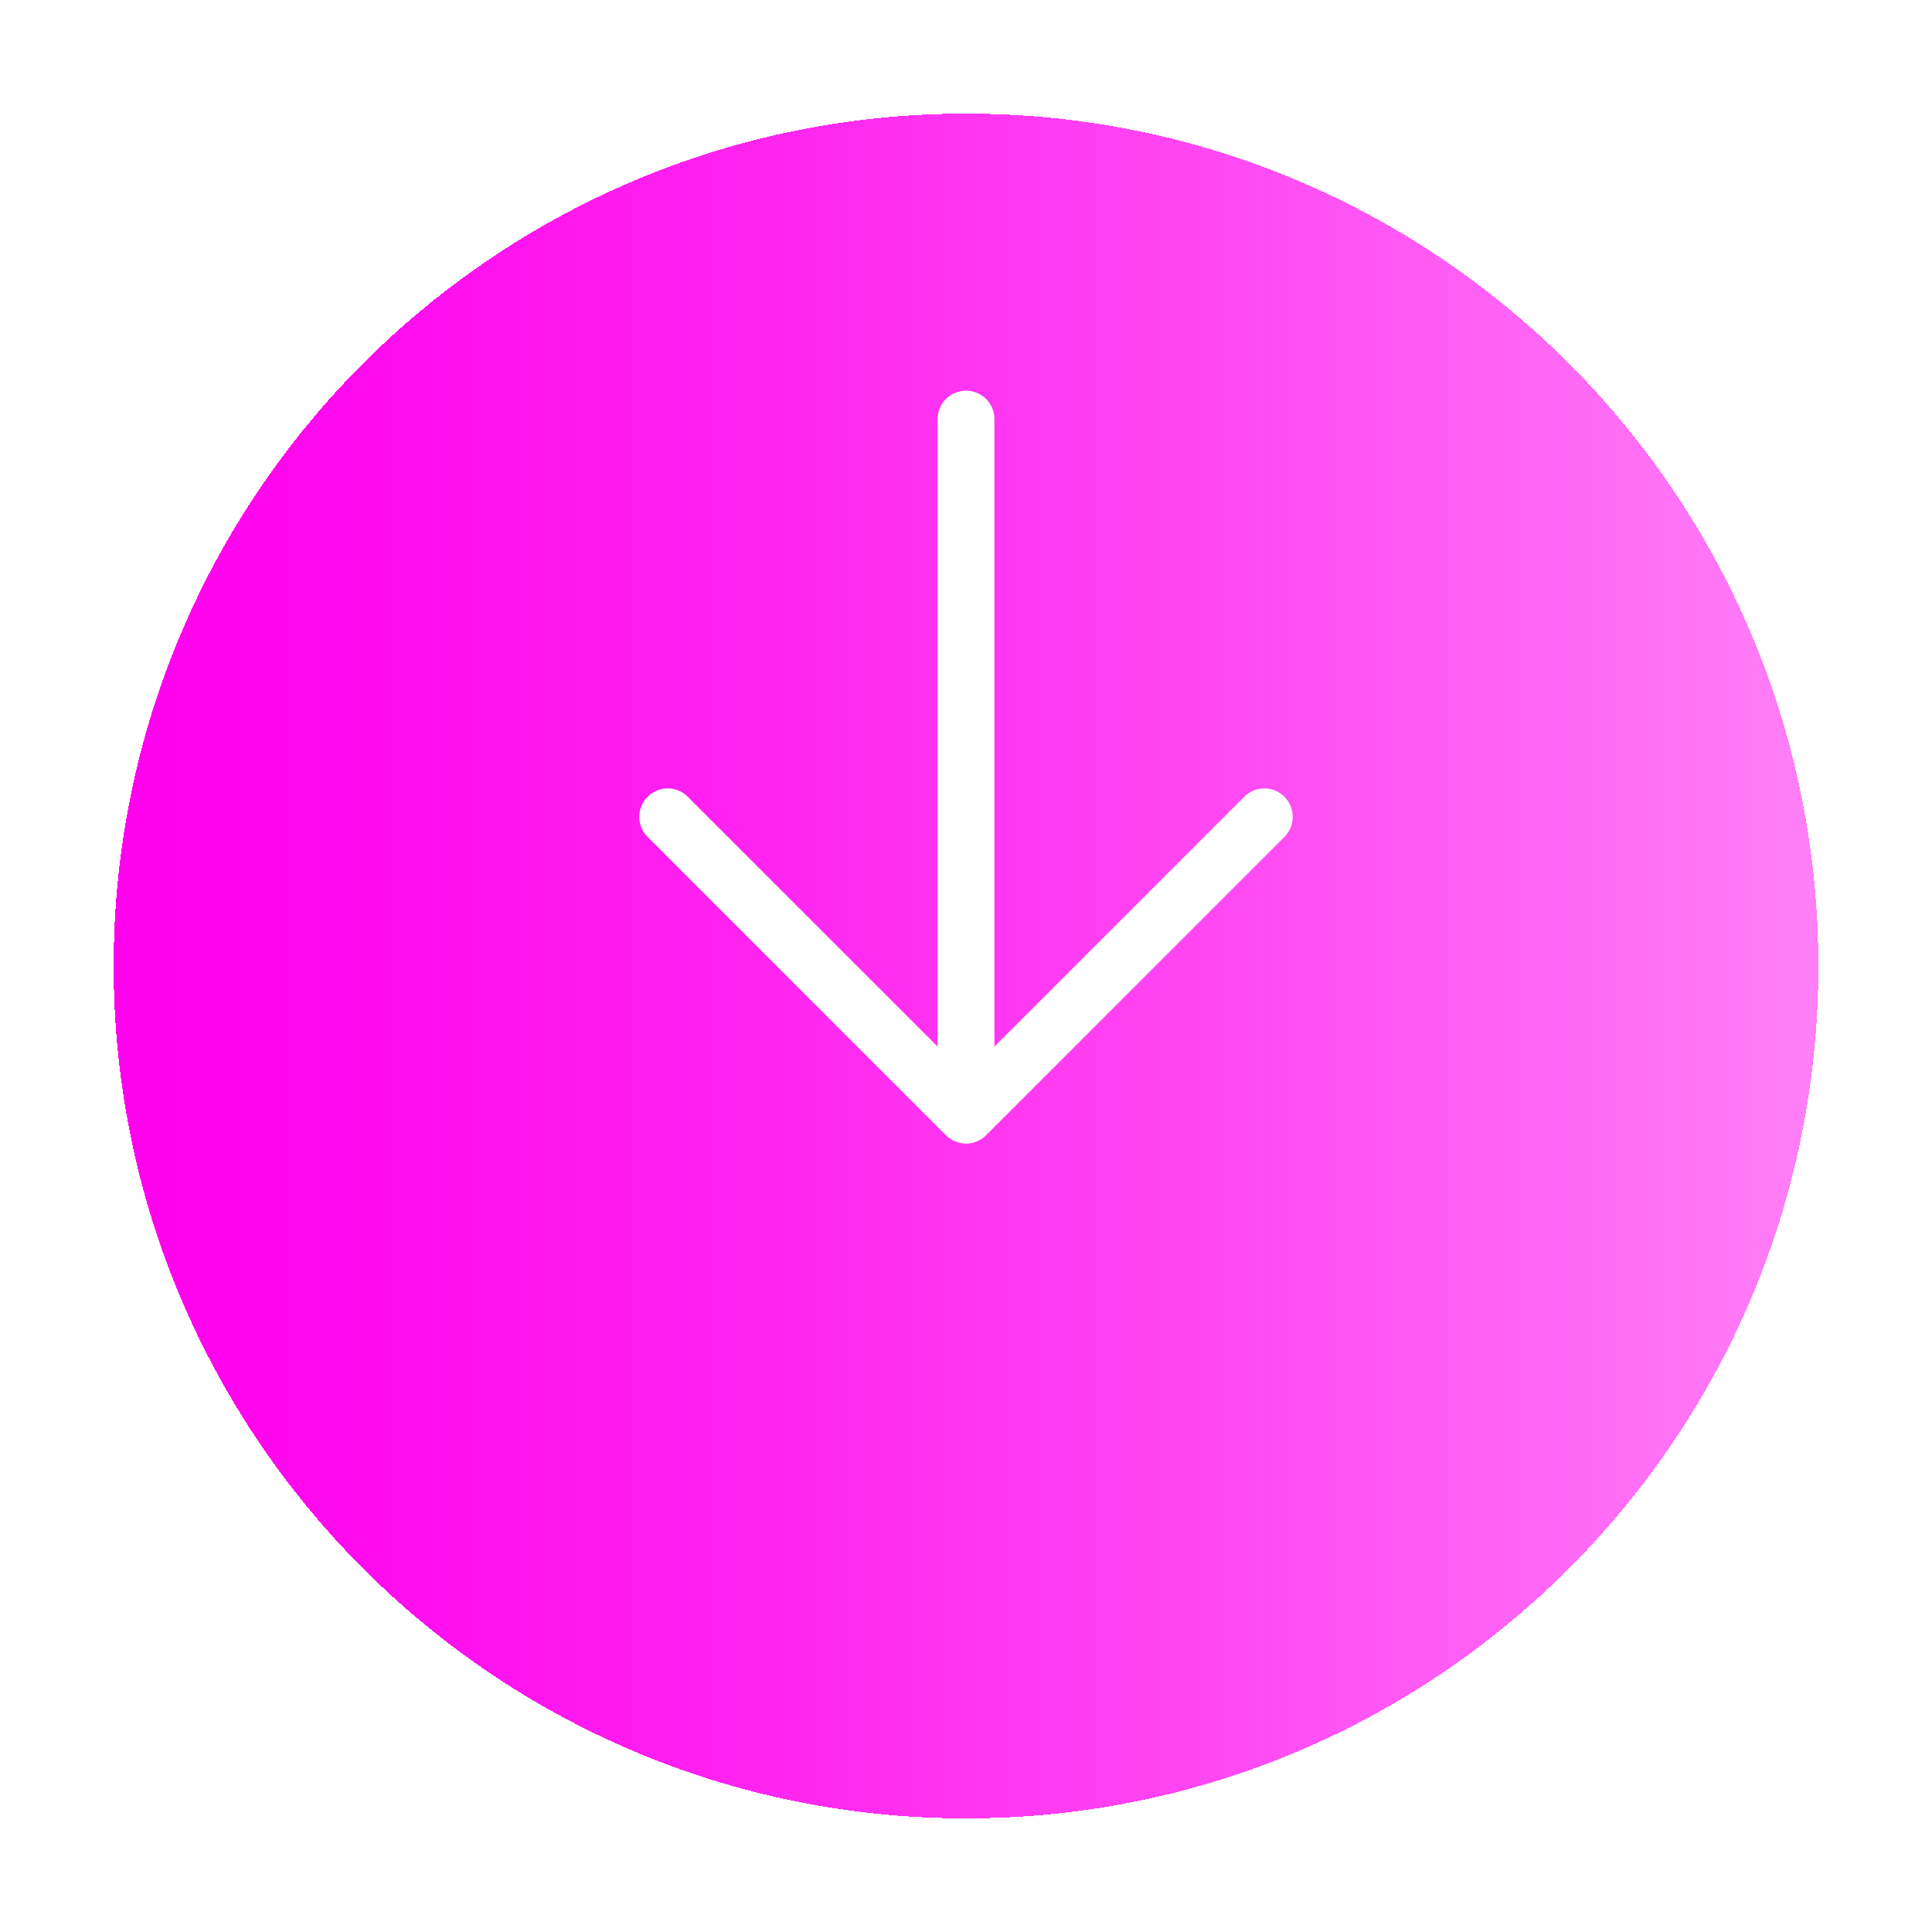 <?xml version="1.0" encoding="utf-8"?>
<svg xmlns="http://www.w3.org/2000/svg" fill="none" height="100%" overflow="visible" preserveAspectRatio="none" style="display: block;" viewBox="0 0 68 68" width="100%">
<g id="Group 2869">
<g filter="url(#filter0_d_0_1349)" id="Vector">
<path d="M34 60C50.569 60 64 46.569 64 30C64 13.431 50.569 0 34 0C17.431 0 4 13.431 4 30C4 46.569 17.431 60 34 60Z" fill="url(#paint0_linear_0_1349)" shape-rendering="crispEdges"/>
</g>
<g id="majesticons:arrow-up">
<path d="M34 39.25L23.5 28.75M34 39.25L44.5 28.75M34 39.25L34 14.75" id="Vector_2" stroke="white" stroke-linecap="round" stroke-width="2"/>
</g>
</g>
<defs>
<filter color-interpolation-filters="sRGB" filterUnits="userSpaceOnUse" height="68" id="filter0_d_0_1349" width="68" x="0" y="0">
<feFlood flood-opacity="0" result="BackgroundImageFix"/>
<feColorMatrix in="SourceAlpha" result="hardAlpha" type="matrix" values="0 0 0 0 0 0 0 0 0 0 0 0 0 0 0 0 0 0 127 0"/>
<feOffset dy="4"/>
<feGaussianBlur stdDeviation="2"/>
<feComposite in2="hardAlpha" operator="out"/>
<feColorMatrix type="matrix" values="0 0 0 0 0.008 0 0 0 0 0.008 0 0 0 0 0.565 0 0 0 1 0"/>
<feBlend in2="BackgroundImageFix" mode="normal" result="effect1_dropShadow_0_1349"/>
<feBlend in="SourceGraphic" in2="effect1_dropShadow_0_1349" mode="normal" result="shape"/>
</filter>
<linearGradient gradientUnits="userSpaceOnUse" id="paint0_linear_0_1349" x1="4" x2="64" y1="30" y2="30">
<stop stop-color="#FF00ED"/>
<stop offset="0.14" stop-color="#FF00ED" stop-opacity="0.96"/>
<stop offset="0.38" stop-color="#FF00ED" stop-opacity="0.86"/>
<stop offset="0.68" stop-color="#FF00ED" stop-opacity="0.7"/>
<stop offset="1" stop-color="#FF00ED" stop-opacity="0.5"/>
</linearGradient>
</defs>
</svg>